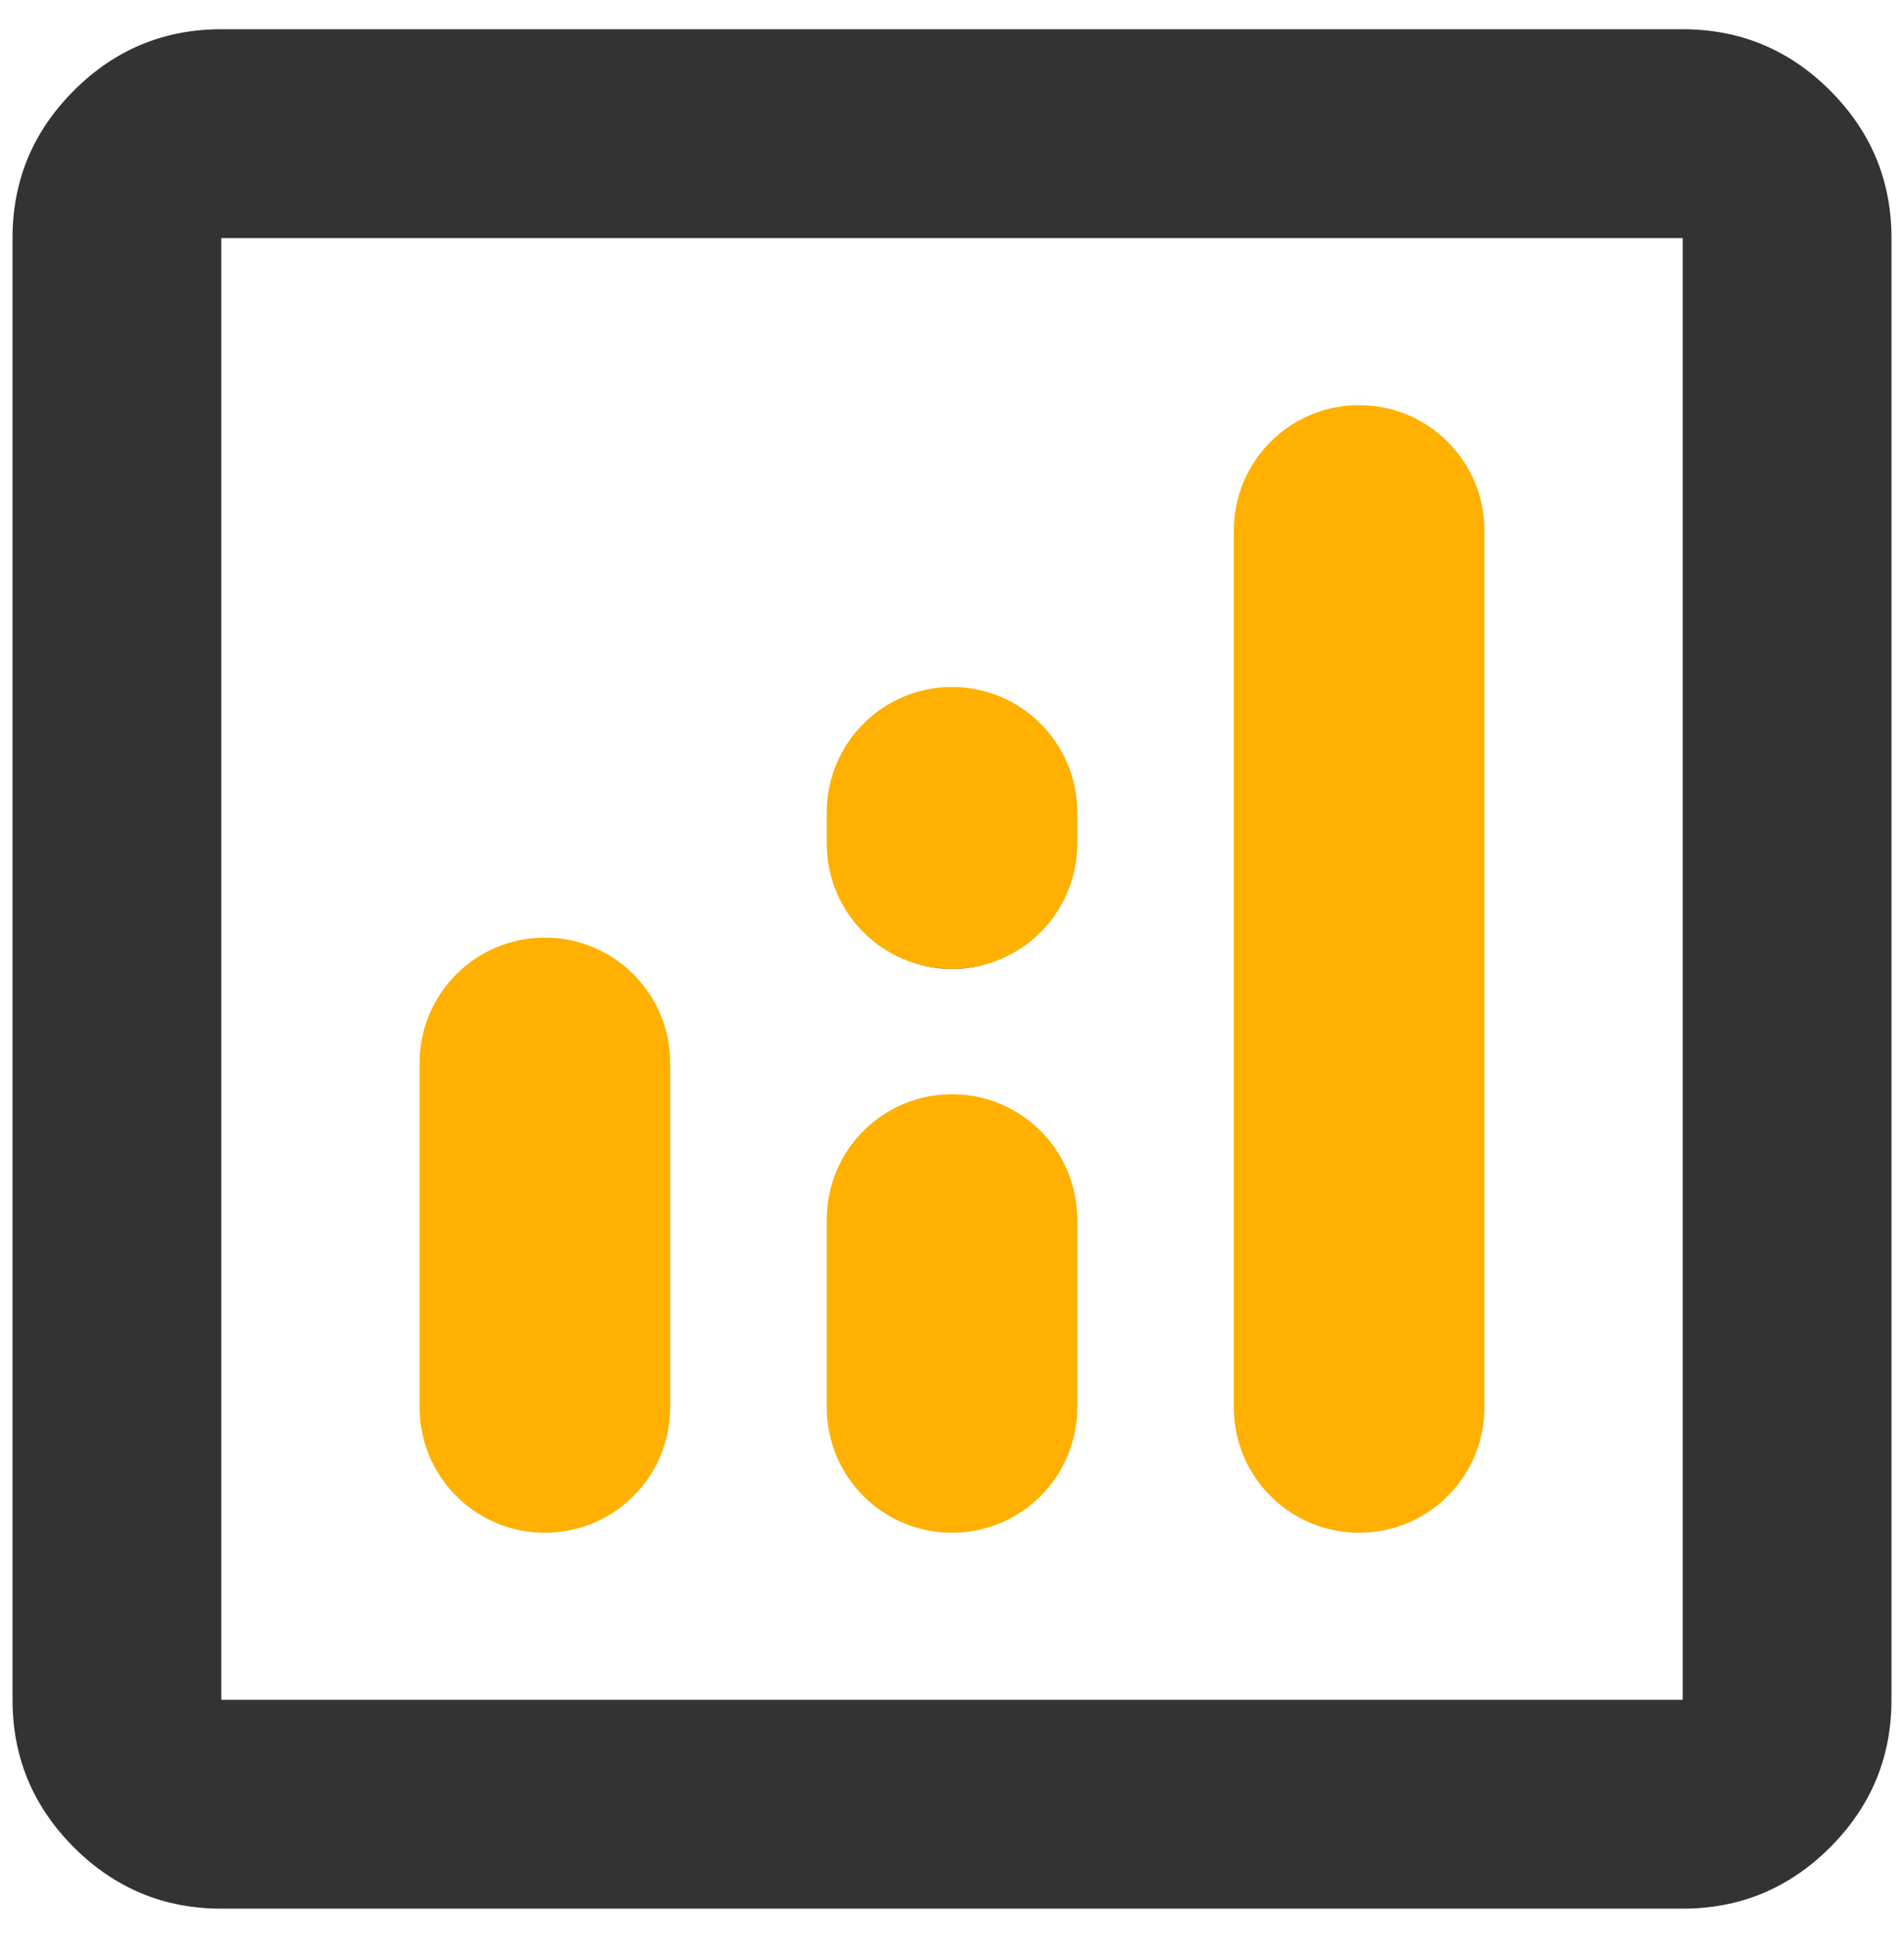 <svg width="57" height="58" viewBox="0 0 57 58" fill="none" xmlns="http://www.w3.org/2000/svg">
<path d="M16 29C15.115 29 14.372 29.299 13.773 29.898C13.175 30.497 12.875 31.24 12.875 32.125V41.5C12.875 42.385 13.175 43.128 13.773 43.727C14.372 44.325 15.115 44.625 16 44.625C16.885 44.625 17.628 44.325 18.227 43.727C18.826 43.128 19.125 42.385 19.125 41.5V32.125C19.125 31.24 18.826 30.497 18.227 29.898C17.628 29.299 16.885 29 16 29ZM41 13.375C40.115 13.375 39.372 13.675 38.773 14.273C38.175 14.872 37.875 15.615 37.875 16.5V41.5C37.875 42.385 38.175 43.128 38.773 43.727C39.372 44.325 40.115 44.625 41 44.625C41.885 44.625 42.628 44.325 43.227 43.727C43.825 43.128 44.125 42.385 44.125 41.5V16.5C44.125 15.615 43.825 14.872 43.227 14.273C42.628 13.675 41.885 13.375 41 13.375ZM28.5 35.25C27.615 35.25 26.872 35.55 26.273 36.148C25.674 36.747 25.375 37.49 25.375 38.375V41.5C25.375 42.385 25.674 43.128 26.273 43.727C26.872 44.325 27.615 44.625 28.5 44.625C29.385 44.625 30.128 44.325 30.727 43.727C31.326 43.128 31.625 42.385 31.625 41.5V38.375C31.625 37.49 31.326 36.747 30.727 36.148C30.128 35.55 29.385 35.25 28.5 35.25ZM6.625 57.125C4.906 57.125 3.435 56.513 2.211 55.289C0.987 54.065 0.375 52.594 0.375 50.875V7.125C0.375 5.406 0.987 3.935 2.211 2.711C3.435 1.487 4.906 0.875 6.625 0.875H50.375C52.094 0.875 53.565 1.487 54.789 2.711C56.013 3.935 56.625 5.406 56.625 7.125V50.875C56.625 52.594 56.013 54.065 54.789 55.289C53.565 56.513 52.094 57.125 50.375 57.125H6.625ZM6.625 50.875H50.375V7.125H6.625V50.875ZM28.5 29C29.385 29 30.128 28.701 30.727 28.102C31.326 27.503 31.625 26.76 31.625 25.875C31.625 24.99 31.326 24.247 30.727 23.648C30.128 23.049 29.385 22.75 28.5 22.75C27.615 22.75 26.872 23.049 26.273 23.648C25.674 24.247 25.375 24.99 25.375 25.875C25.375 26.76 25.674 27.503 26.273 28.102C26.872 28.701 27.615 29 28.5 29Z" fill="#333333"/>
<path fill-rule="evenodd" clip-rule="evenodd" d="M16.312 28.062C18.384 28.062 20.062 29.741 20.062 31.812L20.062 42.125C20.062 44.196 18.384 45.875 16.312 45.875C14.241 45.875 12.562 44.196 12.562 42.125L12.562 31.812C12.562 29.741 14.241 28.062 16.312 28.062Z" fill="#FFB000"/>
<path fill-rule="evenodd" clip-rule="evenodd" d="M28.5 32.75C30.571 32.75 32.25 34.429 32.25 36.5L32.25 42.125C32.25 44.196 30.571 45.875 28.5 45.875C26.429 45.875 24.75 44.196 24.75 42.125L24.75 36.5C24.75 34.429 26.429 32.75 28.5 32.75Z" fill="#FFB000"/>
<path fill-rule="evenodd" clip-rule="evenodd" d="M28.5 20.562C30.571 20.562 32.25 22.241 32.25 24.312L32.25 25.25C32.25 27.321 30.571 29 28.5 29C26.429 29 24.75 27.321 24.75 25.25L24.75 24.312C24.75 22.241 26.429 20.562 28.5 20.562Z" fill="#FFB000"/>
<path fill-rule="evenodd" clip-rule="evenodd" d="M40.688 12.125C42.759 12.125 44.438 13.804 44.438 15.875L44.438 42.125C44.438 44.196 42.759 45.875 40.688 45.875C38.616 45.875 36.938 44.196 36.938 42.125L36.938 15.875C36.938 13.804 38.616 12.125 40.688 12.125Z" fill="#FFB000"/>
</svg>
